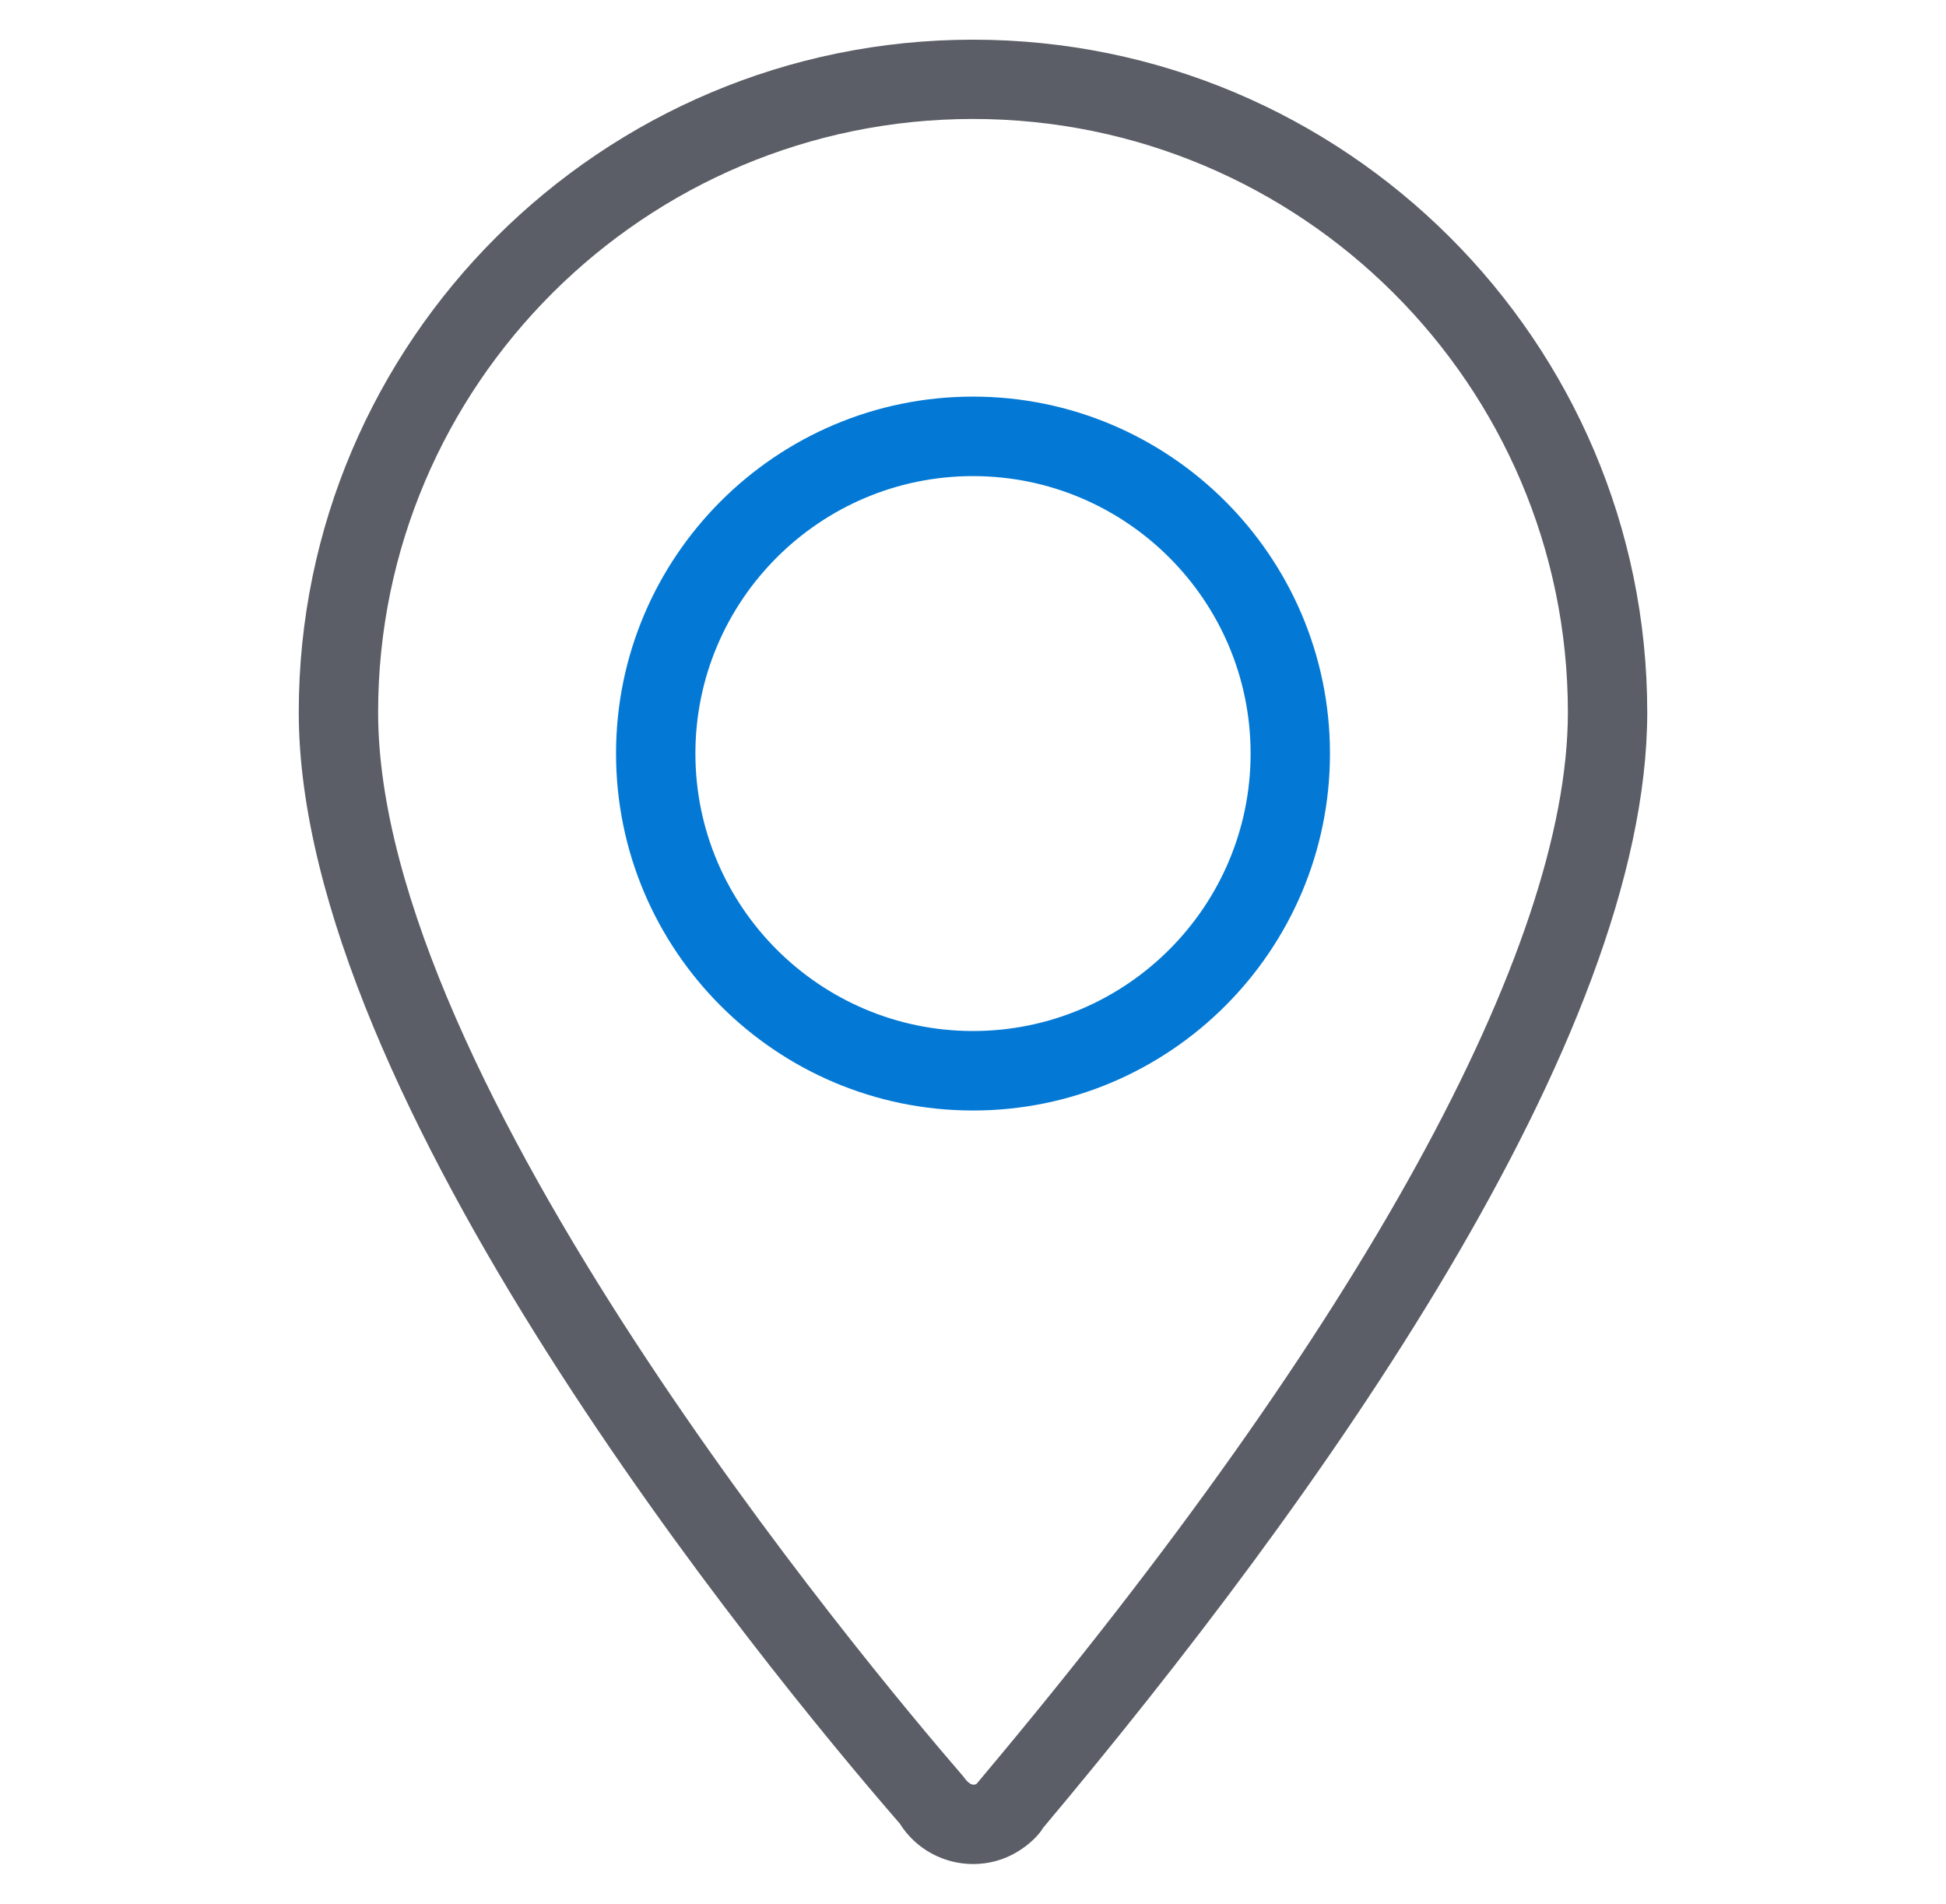 <svg width="46" height="45" viewBox="0 0 46 45" fill="none" xmlns="http://www.w3.org/2000/svg">
<path d="M23.005 44.062C22.324 44.062 21.657 43.724 21.269 43.105C18 39.338 7.062 25.966 7.062 16.837C7.062 8.069 14.212 0.938 23 0.938C31.787 0.938 38.938 8.069 38.938 16.837C38.938 24.576 31.17 35.451 24.655 43.209C24.566 43.368 24.341 43.592 24.08 43.753C23.746 43.964 23.373 44.062 23.005 44.062ZM23 2.812C15.245 2.812 8.938 9.104 8.938 16.837C8.938 25.538 20.462 39.32 22.772 41.993C22.907 42.188 23.012 42.217 23.089 42.162L23.22 42.004C32.146 31.373 37.062 22.436 37.062 16.837C37.062 9.104 30.755 2.812 23 2.812Z" fill="#5B5E66"/>
<path d="M23 26.25C18.347 26.25 14.562 22.465 14.562 17.812C14.562 13.16 18.347 9.375 23 9.375C27.653 9.375 31.438 13.16 31.438 17.812C31.438 22.465 27.653 26.25 23 26.25ZM23 11.254C19.382 11.254 16.438 14.196 16.438 17.812C16.438 21.429 19.382 24.371 23 24.371C26.618 24.371 29.562 21.429 29.562 17.812C29.562 14.196 26.618 11.254 23 11.254Z" fill="#0379D5"/>
</svg>
